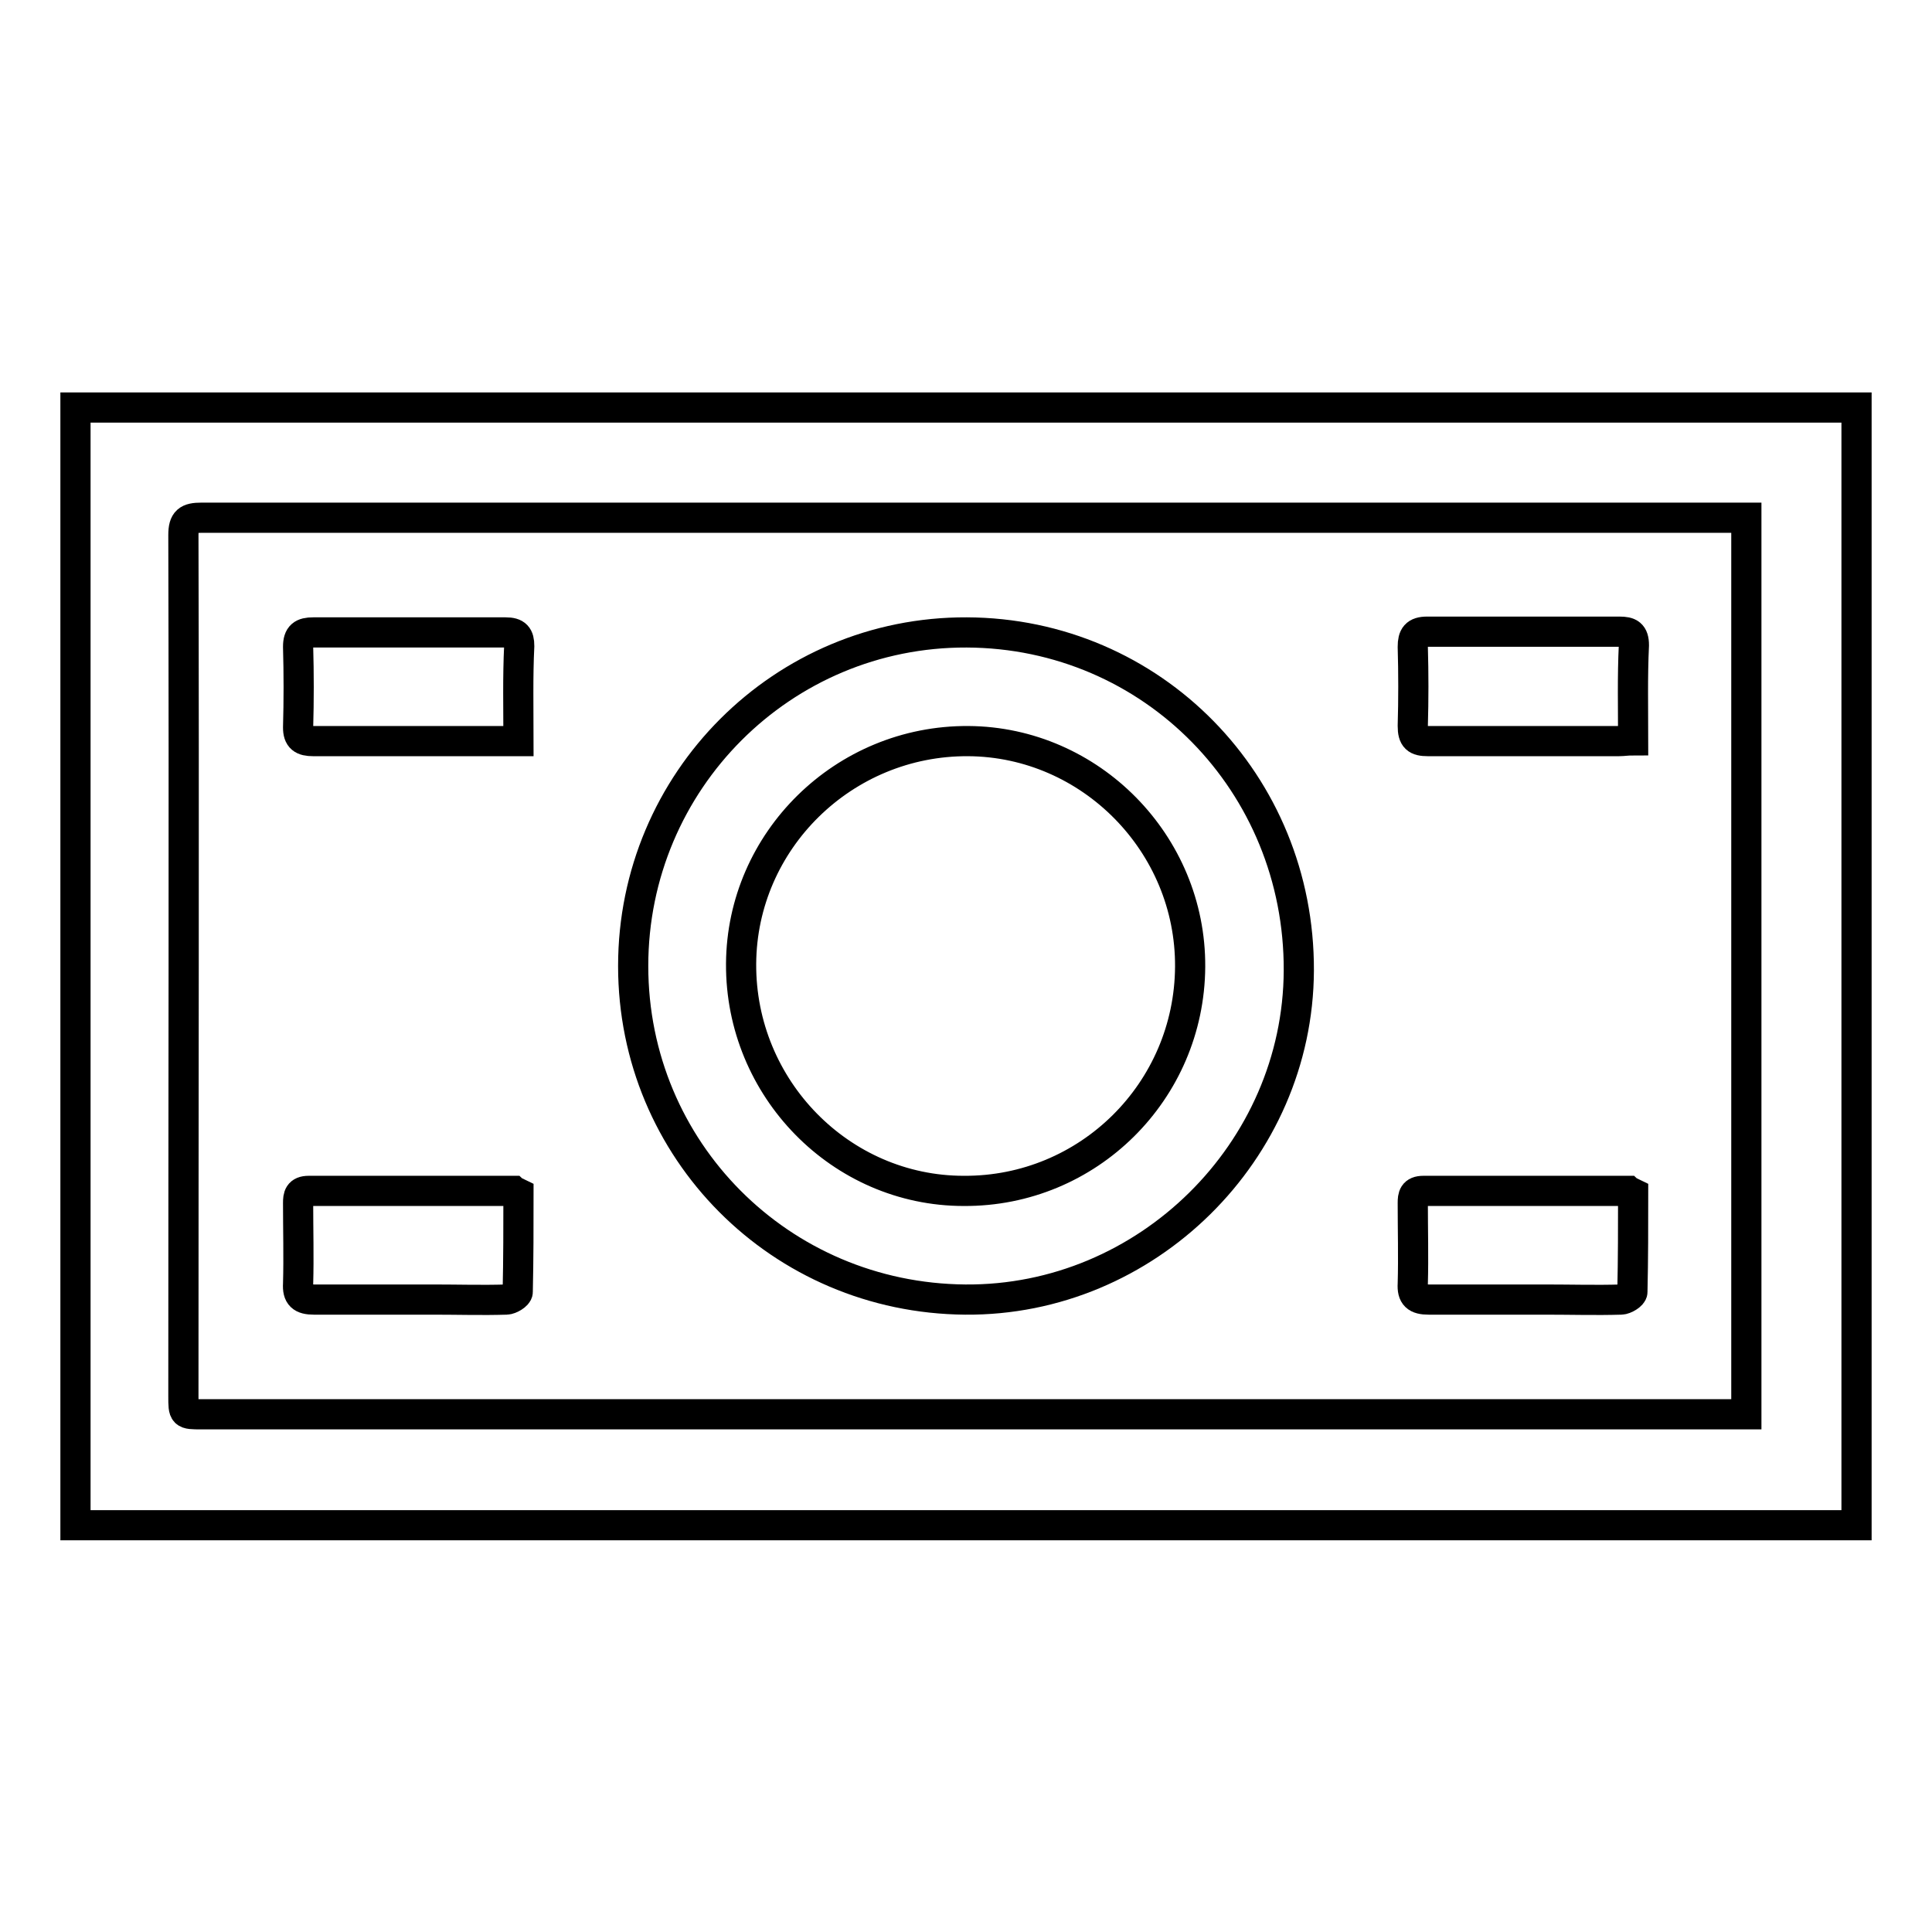 <?xml version="1.0" encoding="utf-8"?>
<!-- Svg Vector Icons : http://www.onlinewebfonts.com/icon -->
<!DOCTYPE svg PUBLIC "-//W3C//DTD SVG 1.1//EN" "http://www.w3.org/Graphics/SVG/1.1/DTD/svg11.dtd">
<svg version="1.1" xmlns="http://www.w3.org/2000/svg" xmlns:xlink="http://www.w3.org/1999/xlink" x="0px" y="0px" viewBox="0 0 256 256" enable-background="new 0 0 256 256" xml:space="preserve">
<g><g><path stroke-width="4" fill-opacity="0" stroke="#000000"  d="M10,54c78.6,0,157.3,0,236,0c0,49.3,0,98.6,0,148.1c-78.6,0-157.3,0-236,0c0-0.7,0-1.5,0-2.2c0-47.9,0-95.8,0-143.7C10,55.5,10,54.7,10,54z M231.4,68.6c-0.9,0-1.5,0-2.2,0c-67.5,0-135,0-202.5,0c-1.8,0-2.4,0.4-2.4,2.3c0.1,38,0,76.1,0,114.1c0,2.4,0,2.4,2.4,2.4c67.5,0,134.9,0,202.4,0c0.7,0,1.4,0,2.3,0C231.4,147.8,231.4,108.4,231.4,68.6z"/><path stroke-width="4" fill-opacity="0" stroke="#000000"  d="M128.1,83.8c24.6,0.1,44.1,20,44,44.8c-0.1,24-20.2,43.8-44.2,43.6c-24.5-0.2-44-19.8-44-44.2C83.9,103.5,103.7,83.7,128.1,83.8z M157.7,128.1c0.1-16.3-13.2-29.8-29.4-29.9c-16.5-0.1-30,13.2-30.1,29.5c-0.1,16.5,13.2,30.1,29.5,30.1C144.2,157.9,157.6,144.6,157.7,128.1z"/><path stroke-width="4" fill-opacity="0" stroke="#000000"  d="M68.7,98.2c-2.1,0-3.9,0-5.6,0c-7.2,0-14.4,0-21.6,0c-1.4,0-2-0.4-2-1.8c0.1-3.6,0.1-7.1,0-10.7c0-1.5,0.6-1.9,2-1.9c8.5,0,17,0,25.5,0c1.4,0,1.8,0.5,1.8,1.8C68.6,89.7,68.7,93.8,68.7,98.2z"/><path stroke-width="4" fill-opacity="0" stroke="#000000"  d="M216.4,98.1c-0.8,0-1.3,0.1-1.9,0.1c-8.4,0-16.9,0-25.3,0c-1.5,0-2-0.4-2-2c0.1-3.5,0.1-7,0-10.5c0-1.4,0.4-2,1.9-2c8.5,0,17,0,25.5,0c1.3,0,1.9,0.3,1.9,1.8C216.3,89.7,216.4,93.8,216.4,98.1z"/><path stroke-width="4" fill-opacity="0" stroke="#000000"  d="M68.7,158.1c0,4.4,0,8.7-0.1,13.1c0,0.4-1,1-1.5,1c-3.2,0.1-6.4,0-9.6,0c-5.3,0-10.6,0-15.9,0c-1.6,0-2.2-0.5-2.1-2.1c0.1-3.6,0-7.1,0-10.7c0-0.9,0.1-1.6,1.4-1.6c9,0,18.1,0,27.1,0C68.1,157.9,68.3,157.9,68.7,158.1z"/><path stroke-width="4" fill-opacity="0" stroke="#000000"  d="M216.4,158.1c0,4.4,0,8.7-0.1,13.1c0,0.4-1,1-1.5,1c-3.3,0.1-6.6,0-10,0c-5.2,0-10.3,0-15.5,0c-1.6,0-2.2-0.5-2.1-2.1c0.1-3.6,0-7.1,0-10.7c0-0.9,0.1-1.6,1.4-1.6c9,0,18.1,0,27.1,0C215.8,157.9,216,157.9,216.4,158.1z"/></g></g>
</svg>